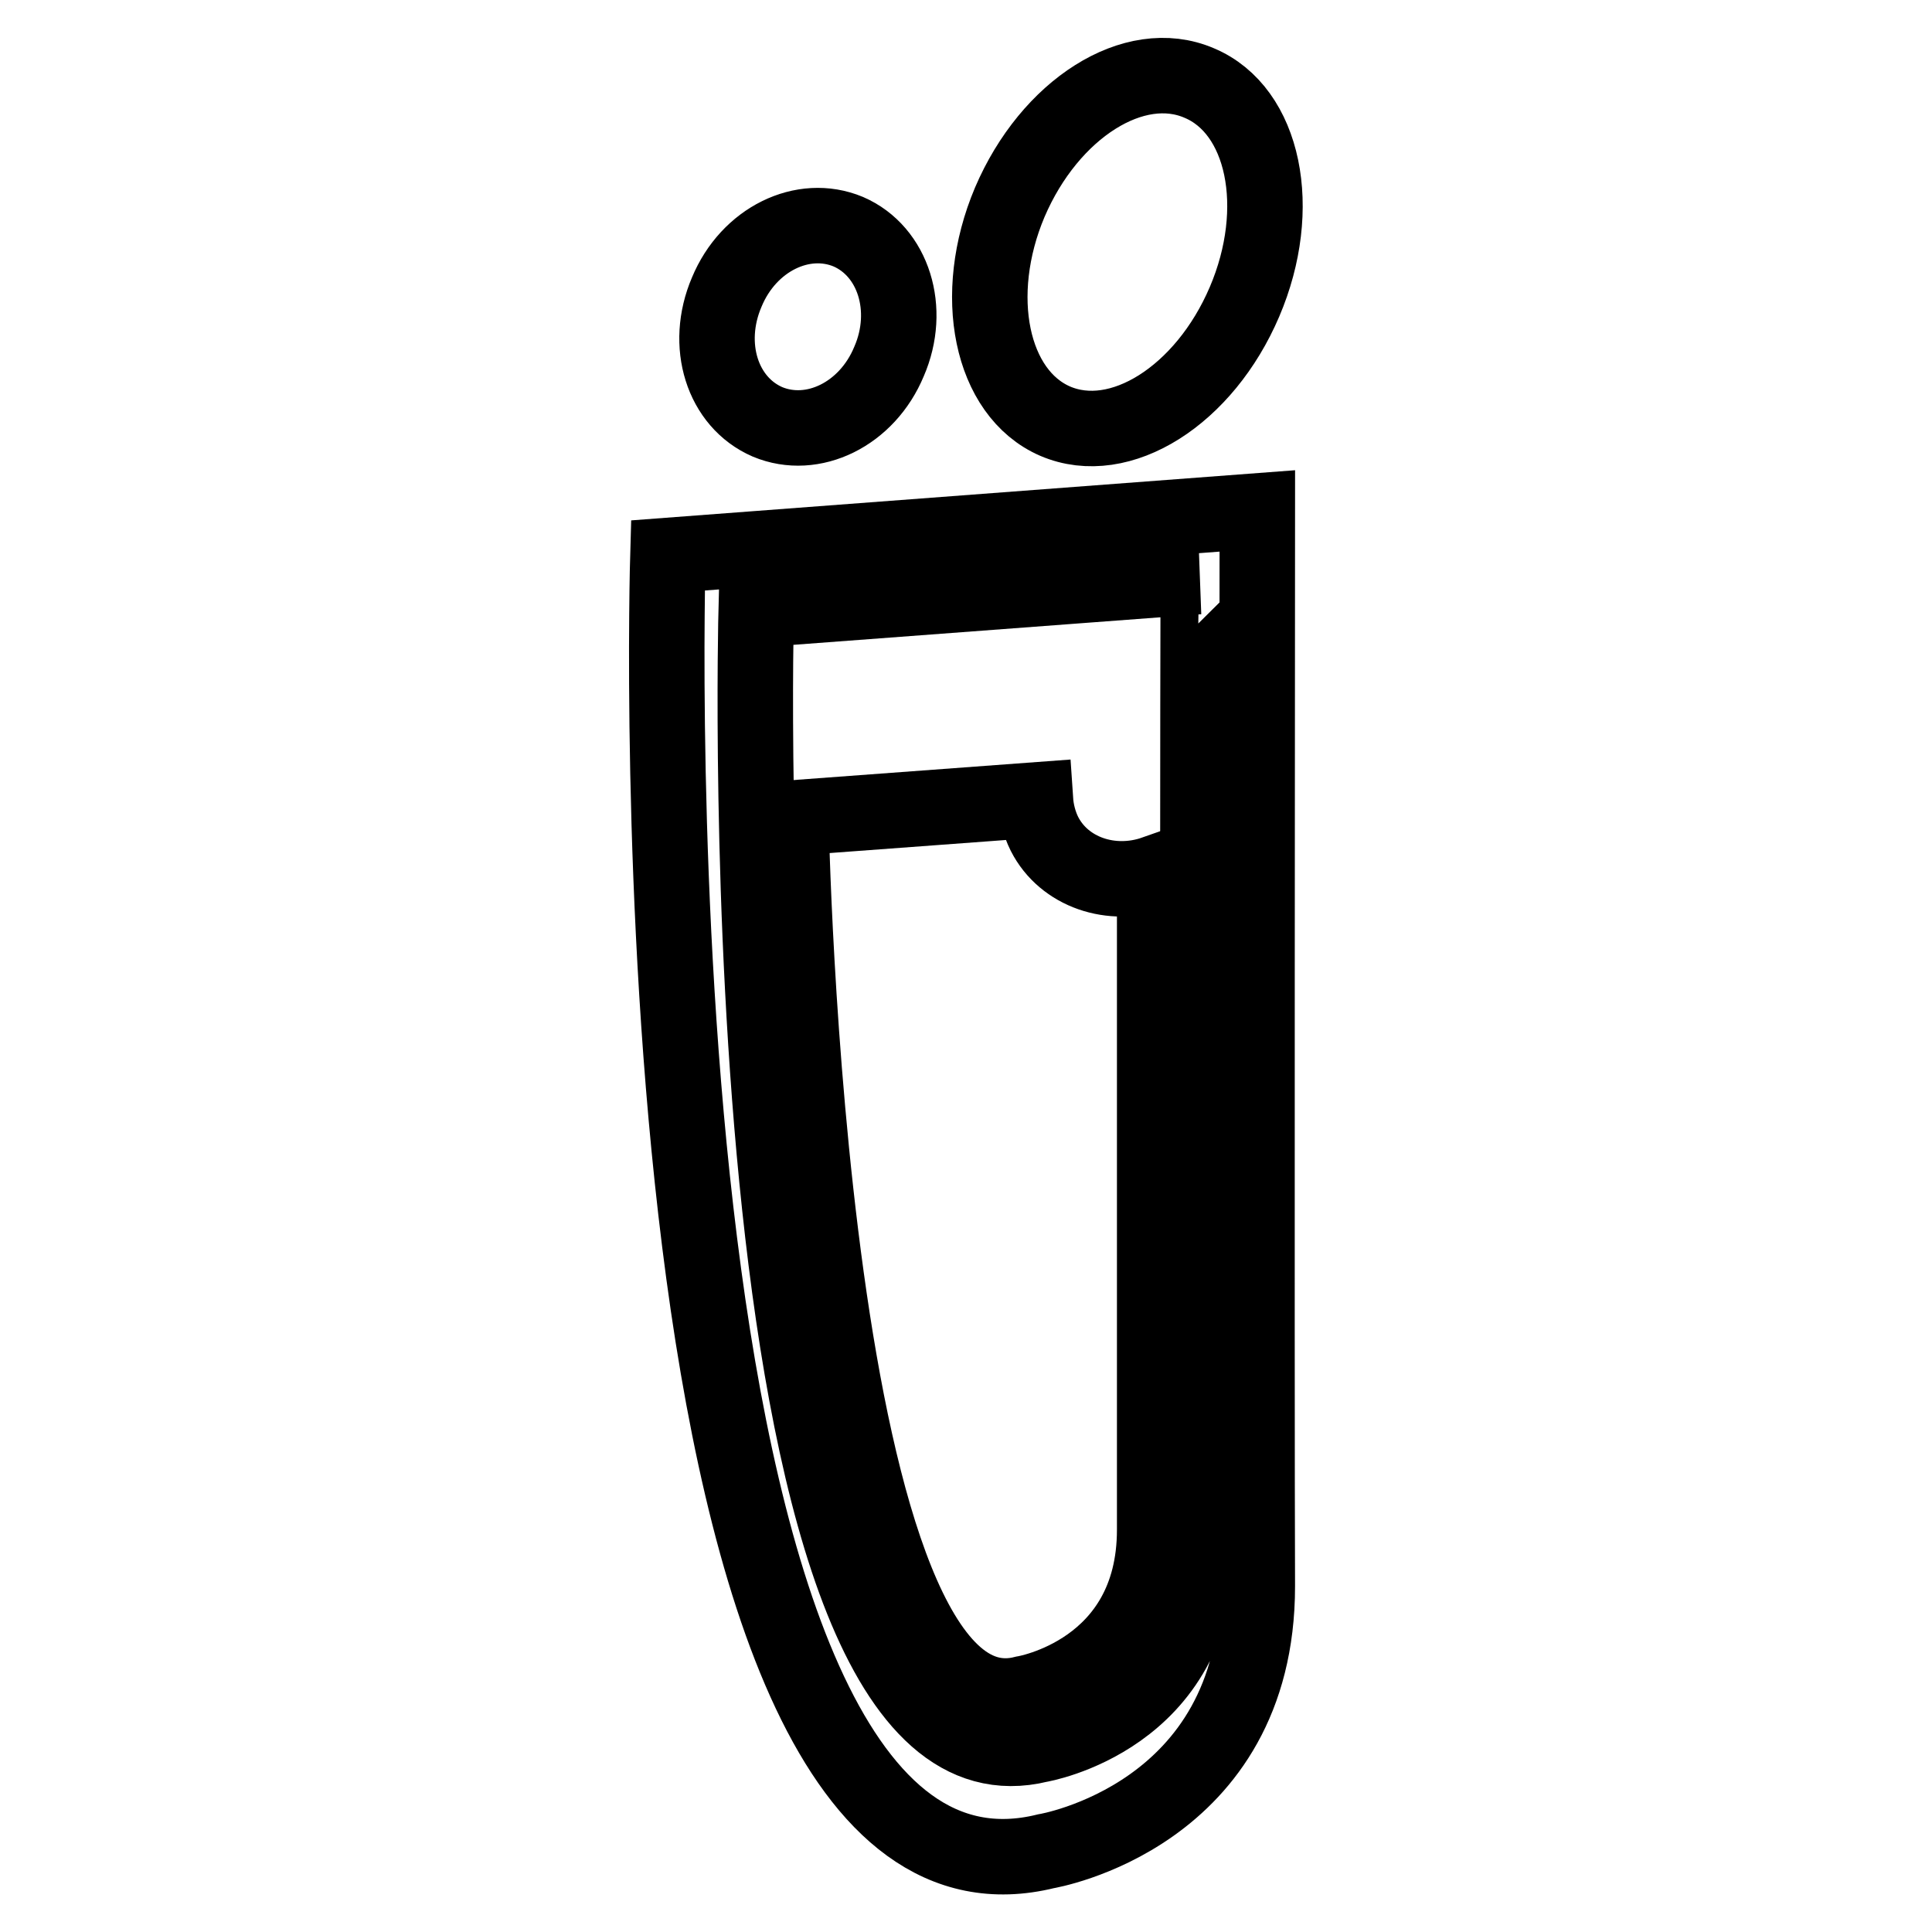 <?xml version="1.0" encoding="utf-8"?>
<!-- Svg Vector Icons : http://www.onlinewebfonts.com/icon -->
<!DOCTYPE svg PUBLIC "-//W3C//DTD SVG 1.1//EN" "http://www.w3.org/Graphics/SVG/1.1/DTD/svg11.dtd">
<svg version="1.1" xmlns="http://www.w3.org/2000/svg" xmlns:xlink="http://www.w3.org/1999/xlink" x="0px" y="0px" viewBox="0 0 256 256" enable-background="new 0 0 256 256" xml:space="preserve">
<g> <path stroke-width="10" fill-opacity="0" stroke="#000000"  d="M88.5,73.6c0,0-5.5,185.4,50.1,171.7c0,0,28-4.6,28-35.1c-0.1-27.4,0-142.5,0-142.5L88.5,73.6z  M158.7,204.8c0.1,22.9-21,26.4-21,26.4C96,241.4,100.2,80.8,100.2,80.8l58.6-4.4C158.7,76.4,158.7,184.2,158.7,204.8z M101.7,55.9 c6,2.5,13.2-1,16.1-8c3-6.9,0.6-14.6-5.4-17.2c-6-2.5-13.2,1-16.1,8C93.3,45.7,95.7,53.3,101.7,55.9z M139.8,55.8 c8.6,3.7,19.8-3.4,25.1-15.8c5.3-12.4,2.6-25.4-6-29c-8.6-3.7-19.8,3.4-25.1,15.8C128.6,39.1,131.3,52.1,139.8,55.8z"/> <path stroke-width="10" fill-opacity="0" stroke="#000000"  d="M153,115.7c-5.7,2-12-0.1-14.6-5.2c-0.7-1.4-1.1-3-1.2-4.5l-32.4,2.4c0,0,2.2,123.5,30.9,116 c0,0,17.3-2.8,17.3-21.7C153,189.6,153,138.4,153,115.7z"/></g>
</svg>